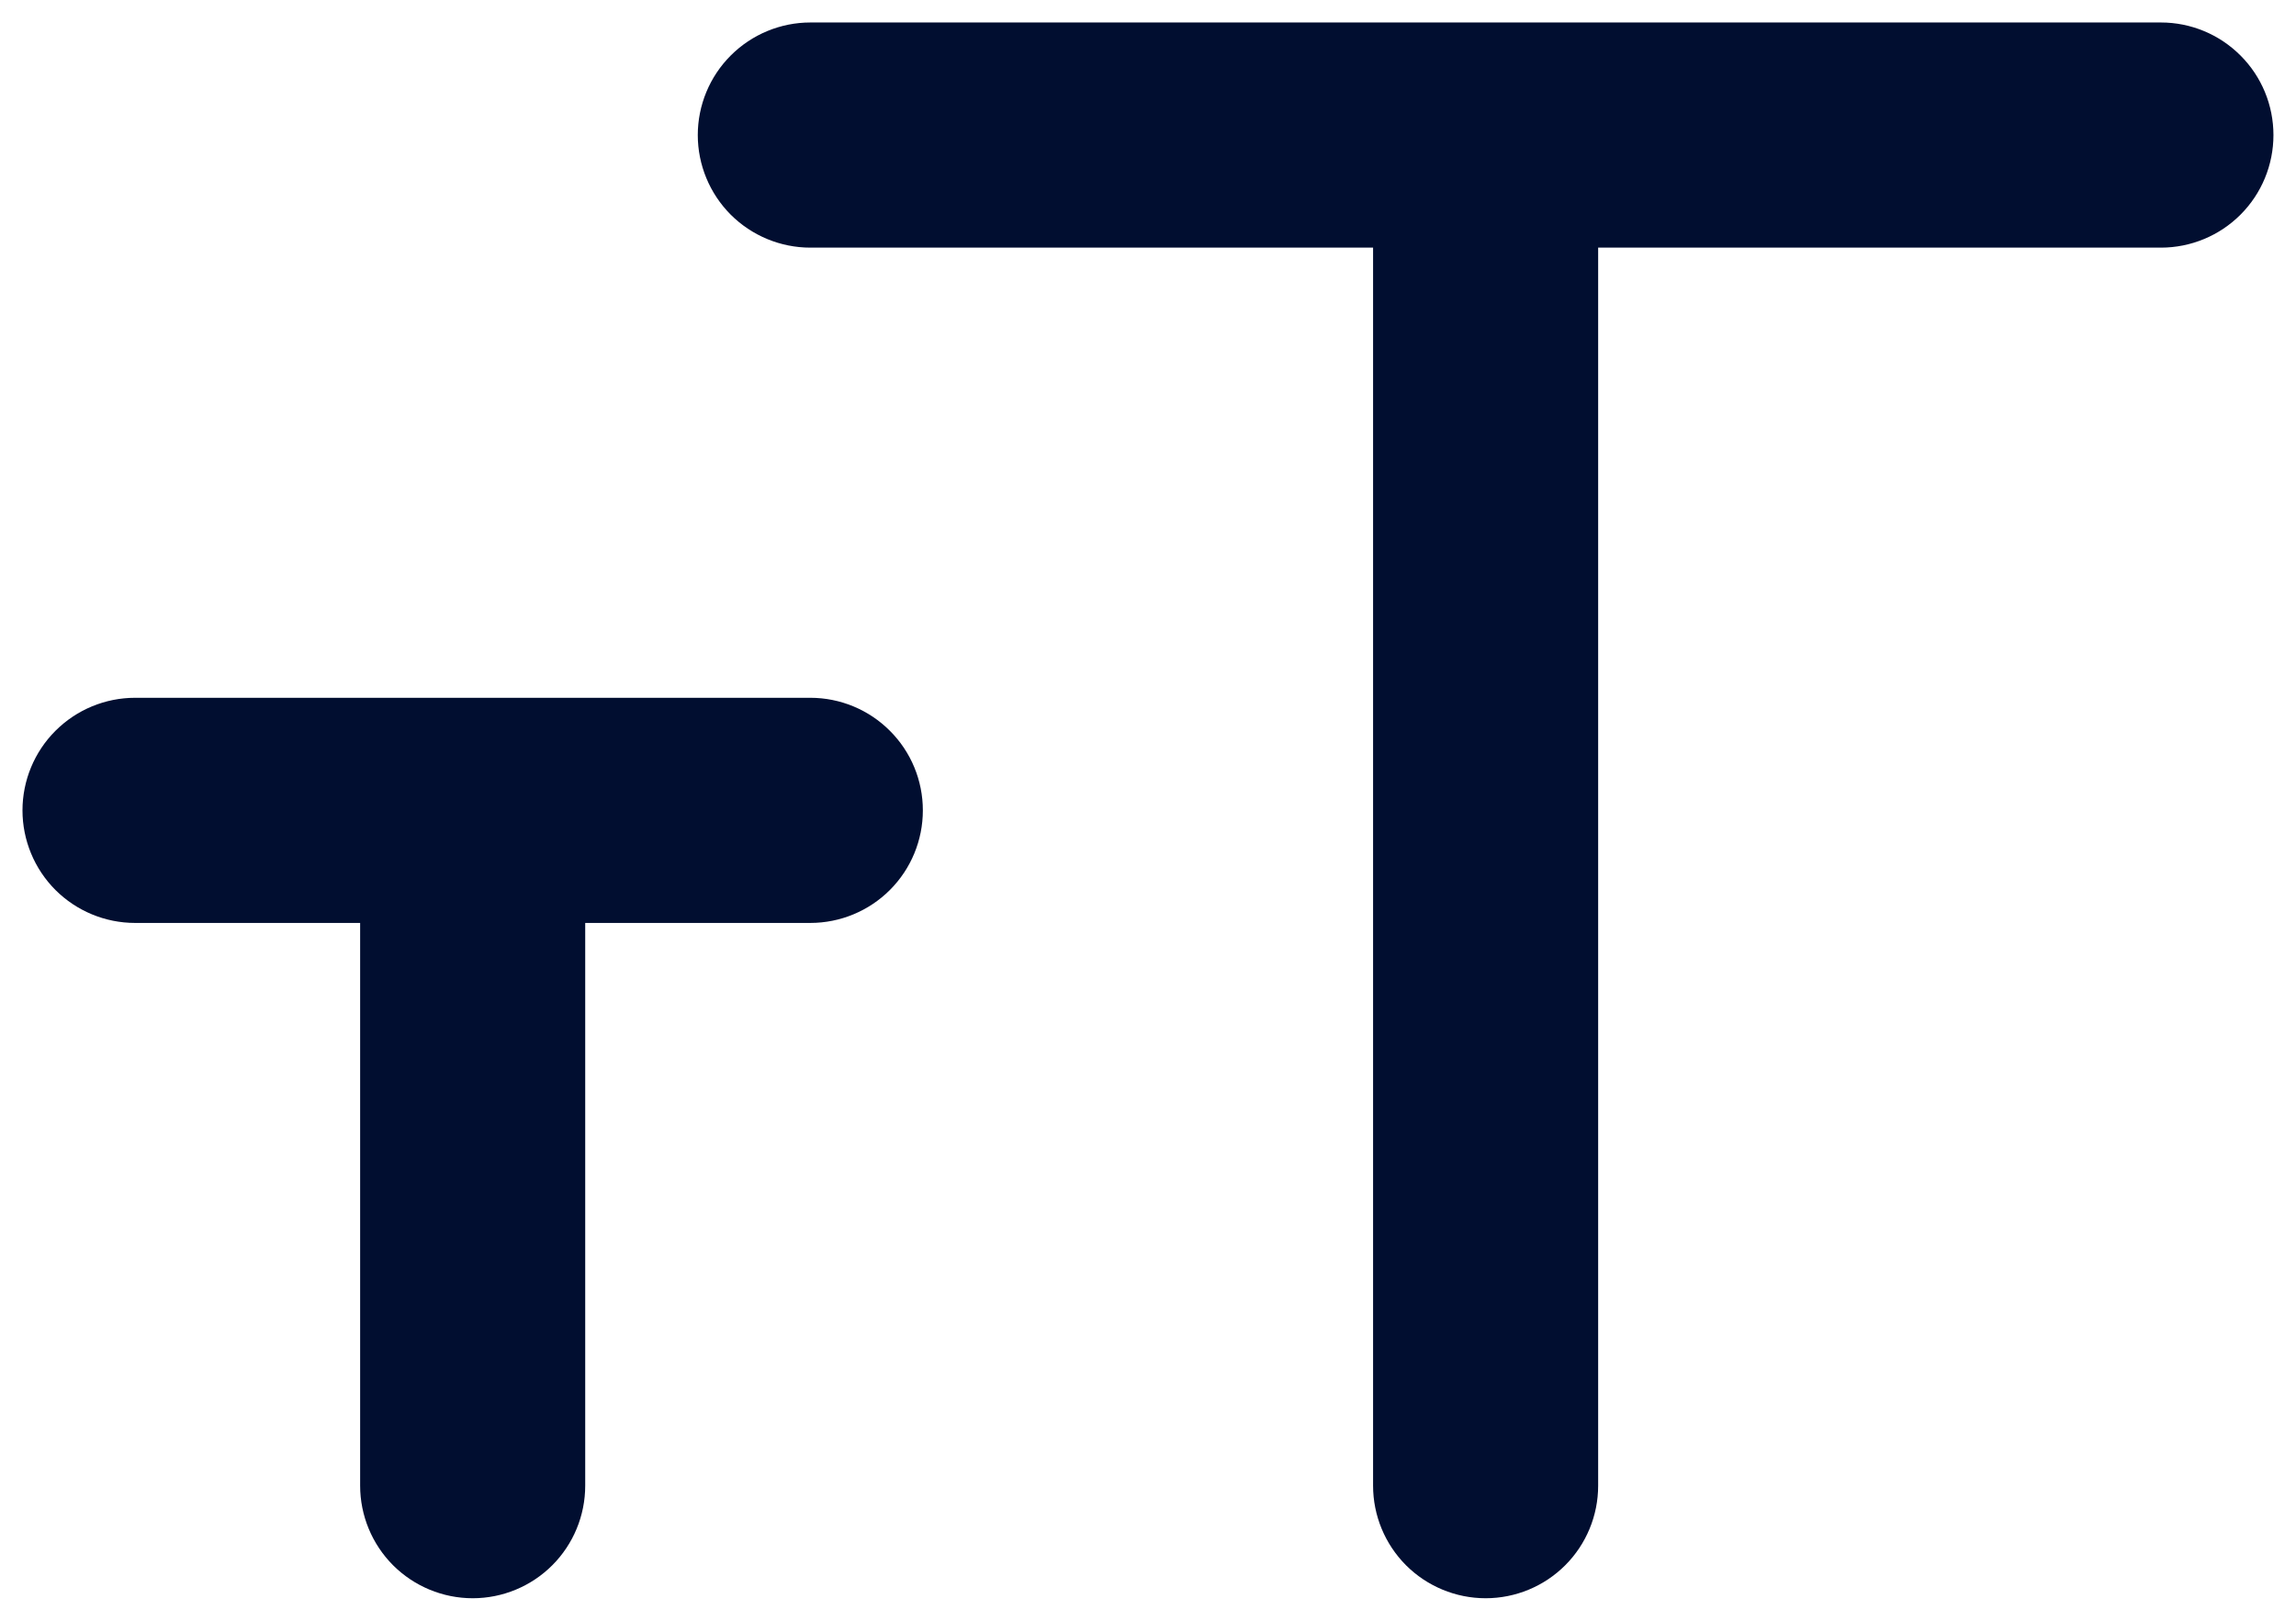 <svg width="34" height="24" viewBox="0 0 34 24" fill="none" xmlns="http://www.w3.org/2000/svg">
<path d="M12 10.333H2C1.558 10.333 1.134 10.509 0.821 10.822C0.509 11.134 0.333 11.558 0.333 12C0.333 12.442 0.509 12.866 0.821 13.179C1.134 13.491 1.558 13.667 2 13.667H5.333V22C5.333 22.442 5.509 22.866 5.821 23.179C6.134 23.491 6.558 23.667 7 23.667C7.442 23.667 7.866 23.491 8.178 23.179C8.491 22.866 8.666 22.442 8.666 22V13.667H12C12.442 13.667 12.866 13.491 13.178 13.179C13.491 12.866 13.666 12.442 13.666 12C13.666 11.558 13.491 11.134 13.178 10.822C12.866 10.509 12.442 10.333 12 10.333ZM32 0.333H12C11.558 0.333 11.134 0.509 10.821 0.822C10.509 1.134 10.333 1.558 10.333 2C10.333 2.442 10.509 2.866 10.821 3.179C11.134 3.491 11.558 3.667 12 3.667H20.333V22C20.333 22.442 20.509 22.866 20.821 23.179C21.134 23.491 21.558 23.667 22 23.667C22.442 23.667 22.866 23.491 23.178 23.179C23.491 22.866 23.666 22.442 23.666 22V3.667H32C32.442 3.667 32.866 3.491 33.178 3.179C33.491 2.866 33.666 2.442 33.666 2C33.666 1.558 33.491 1.134 33.178 0.822C32.866 0.509 32.442 0.333 32 0.333Z" fill="#010E30"/>
</svg>
